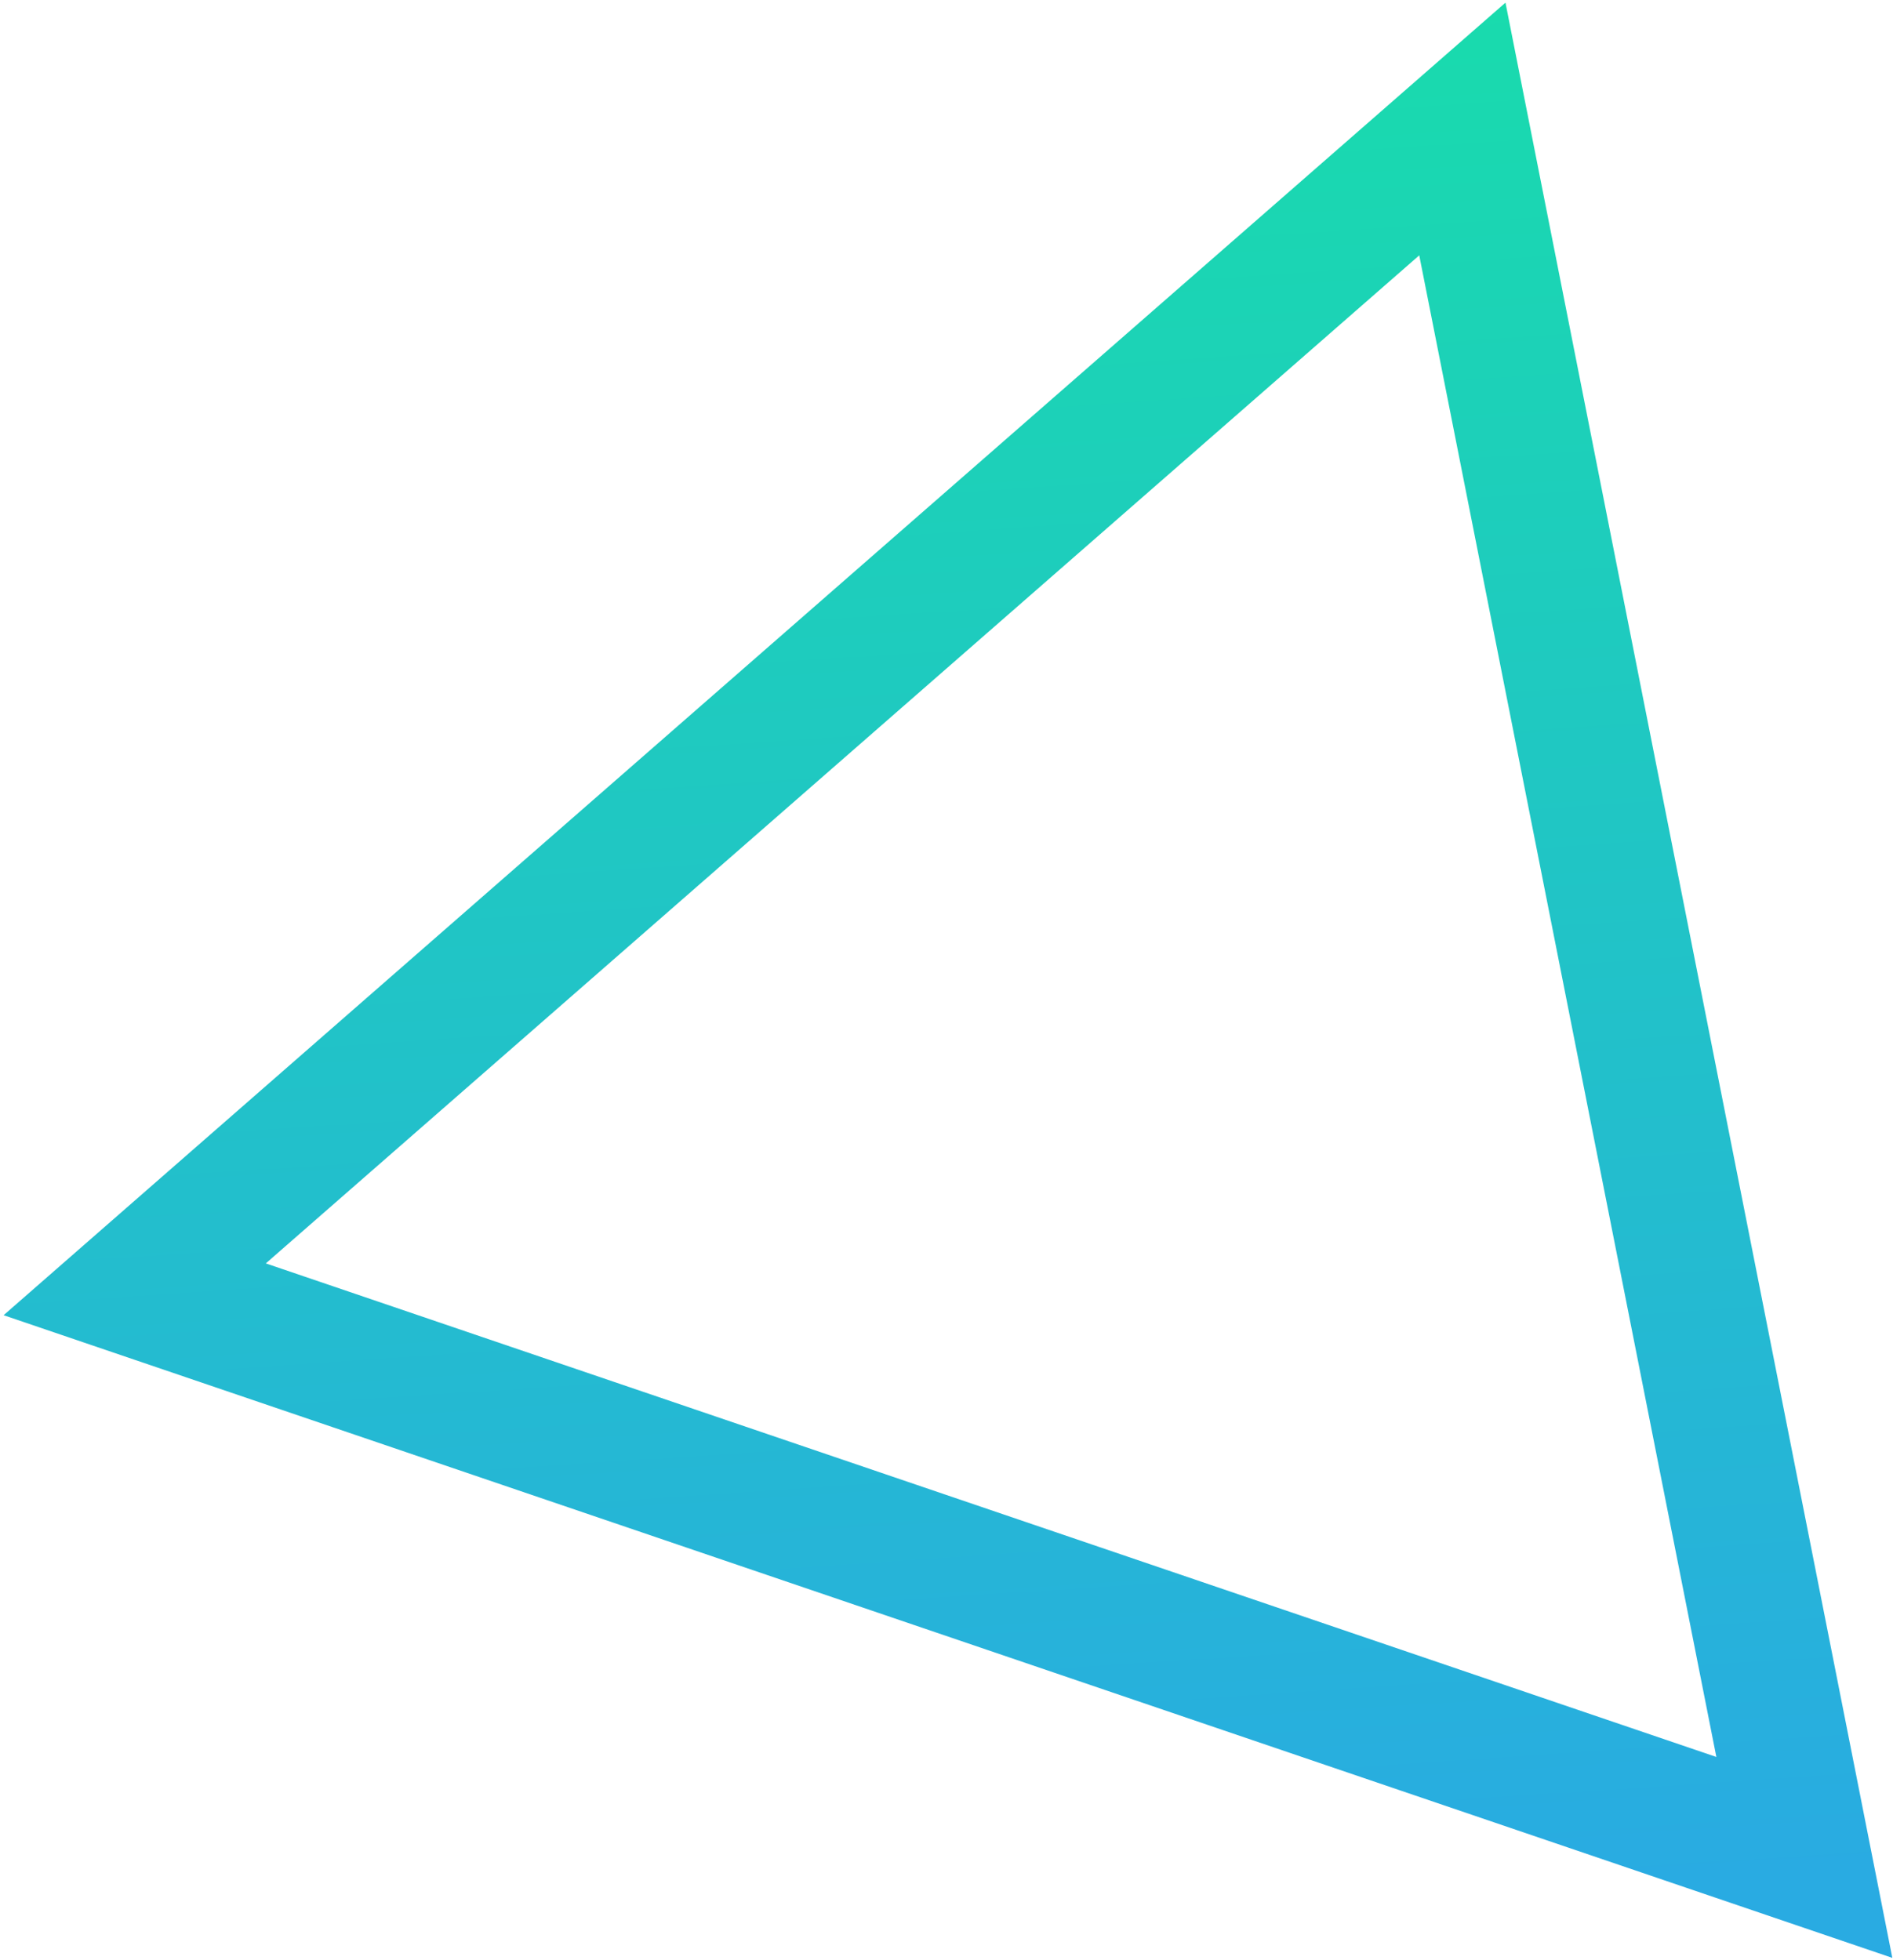 <svg xmlns="http://www.w3.org/2000/svg" width="396" height="410" viewBox="0 0 396 410" fill="none"><path fill-rule="evenodd" clip-rule="evenodd" d="M395.86 409.494L314.932 0.553L0.755 275.079L395.86 409.494ZM359.047 367.474L296.894 53.407L55.606 264.244L359.047 367.474Z" fill="url(#paint0_linear_2025_4556)"></path><defs><linearGradient id="paint0_linear_2025_4556" x1="341.032" y1="-1.178" x2="367.174" y2="392.901" gradientUnits="userSpaceOnUse"><stop stop-color="#19DBAD"></stop><stop offset="1" stop-color="#29ABE2"></stop></linearGradient></defs></svg>